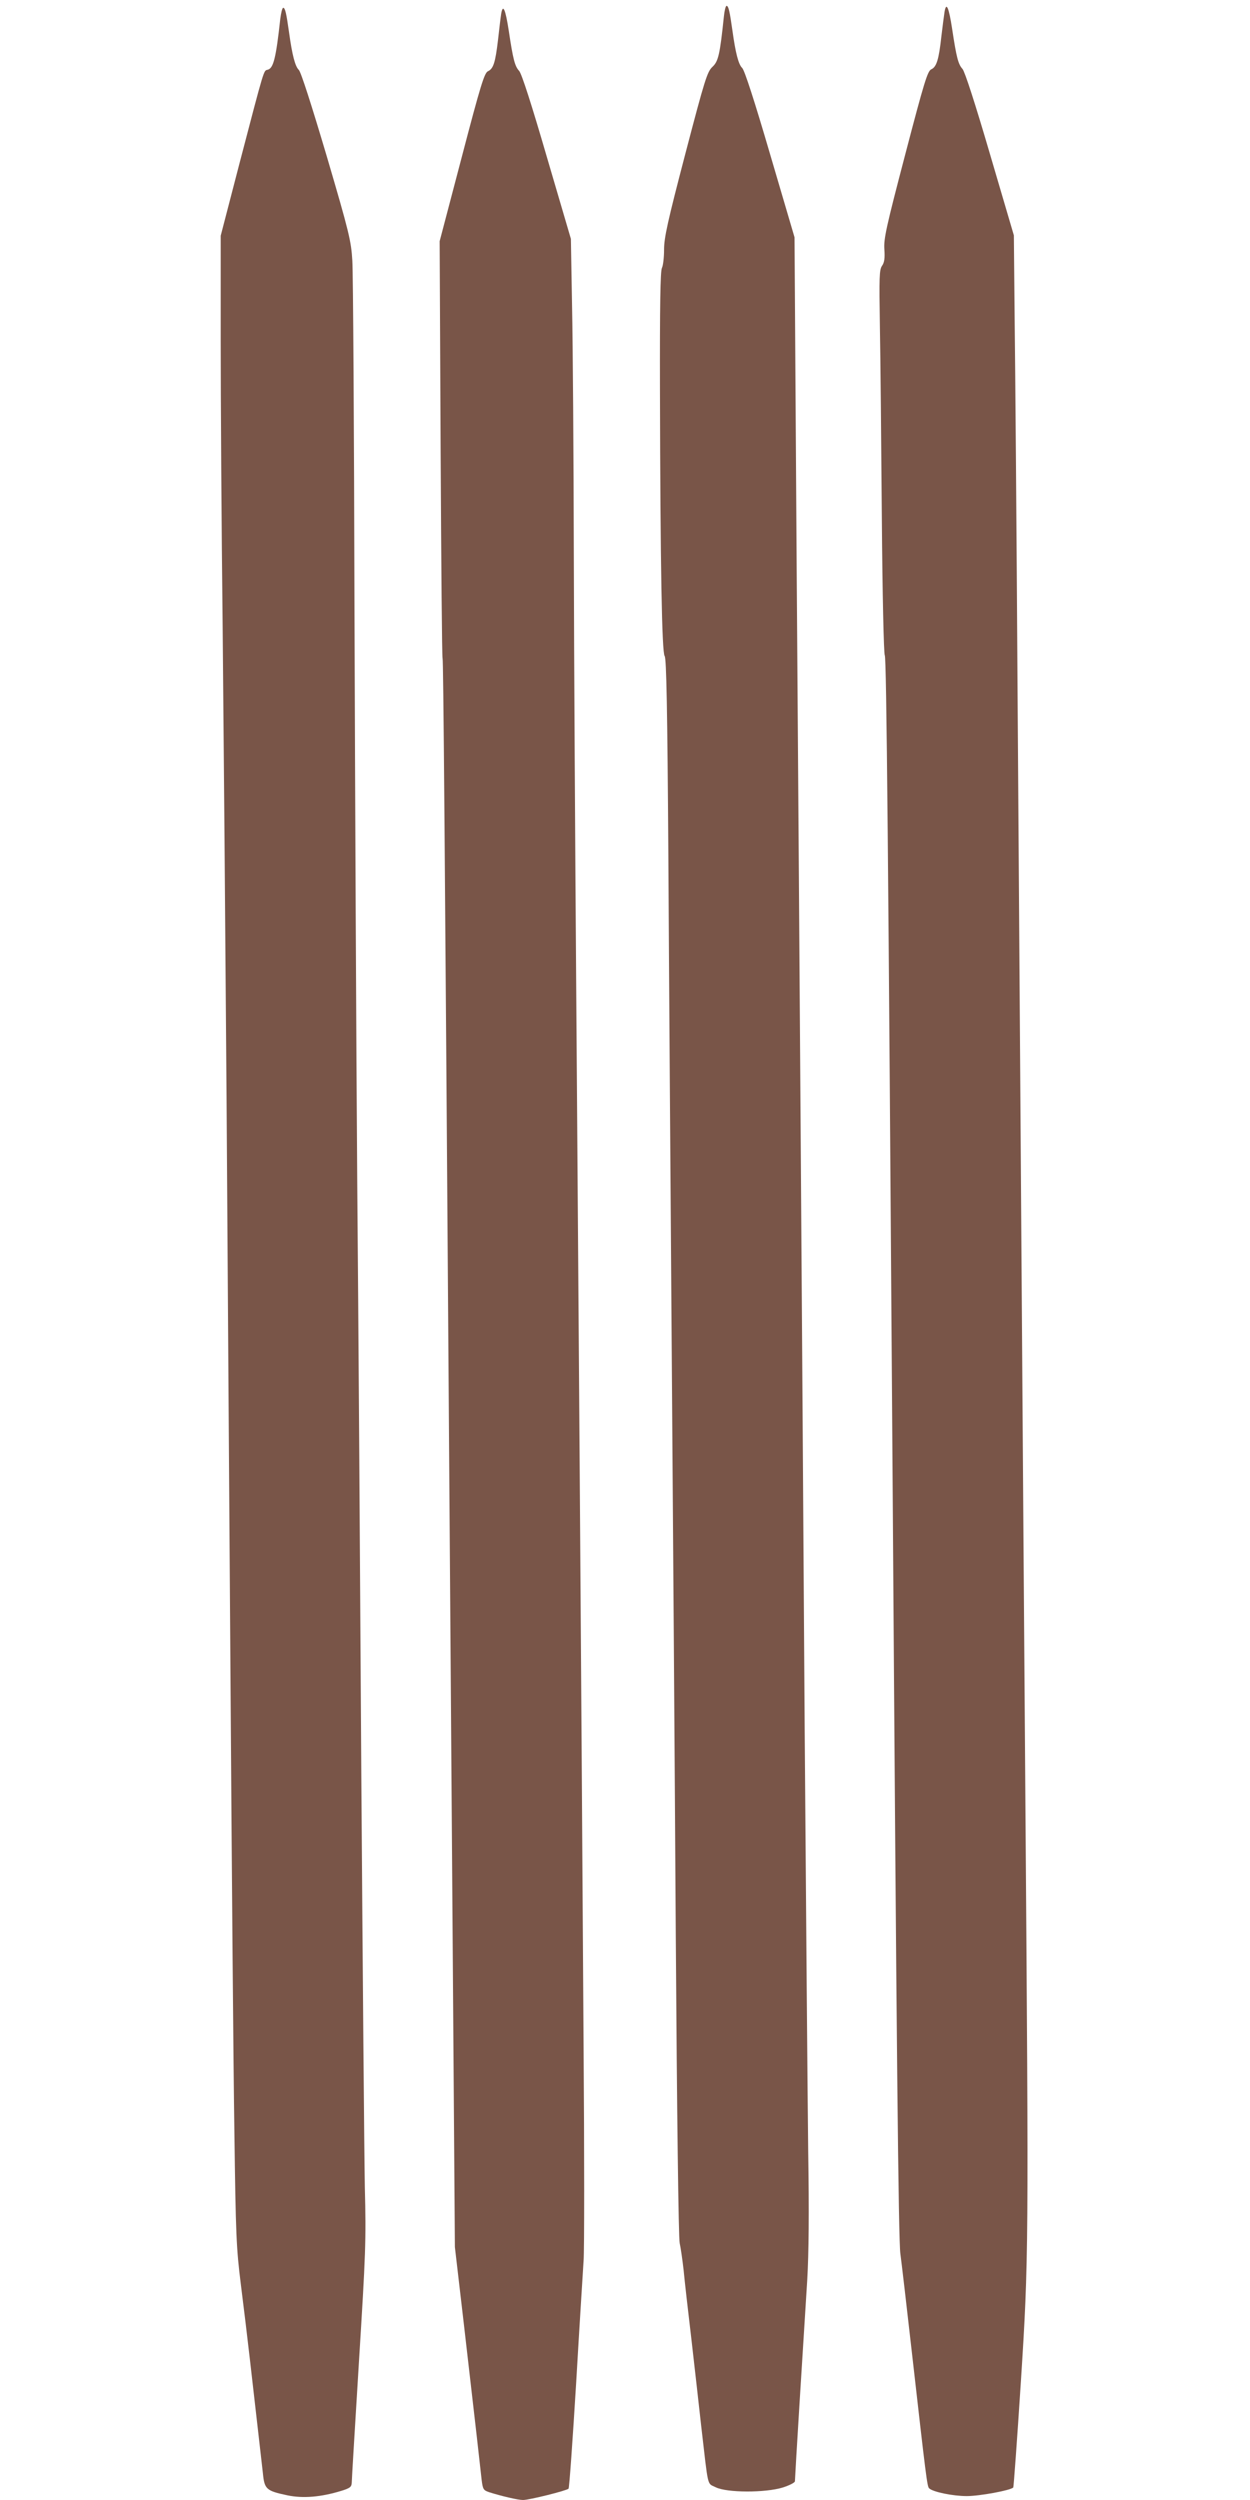 <?xml version="1.0" standalone="no"?>
<!DOCTYPE svg PUBLIC "-//W3C//DTD SVG 20010904//EN"
 "http://www.w3.org/TR/2001/REC-SVG-20010904/DTD/svg10.dtd">
<svg version="1.0" xmlns="http://www.w3.org/2000/svg"
 width="640pt" height="1280pt" viewBox="0 0 640 1280"
 preserveAspectRatio="xMidYMid meet">
<g transform="translate(0,1280) scale(0.1,-0.1)"
fill="#795548" stroke="none">
<path d="M3706 12713 c-20 -191 -28 -227 -58 -255 -27 -25 -39 -63 -139 -445
-91 -348 -109 -430 -109 -491 0 -40 -5 -83 -11 -94 -8 -16 -11 -193 -10 -627
2 -908 10 -1343 24 -1360 9 -10 14 -272 19 -1020 3 -553 11 -1679 17 -2501 6
-822 16 -2186 21 -3030 6 -917 14 -1551 20 -1575 5 -22 14 -84 20 -137 5 -54
23 -213 40 -355 16 -142 39 -341 50 -443 38 -327 29 -292 75 -315 56 -28 252
-29 343 -1 34 11 62 25 62 32 0 7 11 196 25 421 14 224 31 498 38 608 8 139
10 341 5 660 -3 253 -11 1225 -18 2160 -6 935 -15 2274 -20 2975 -5 701 -14
2038 -21 2970 l-11 1695 -125 425 c-79 270 -131 431 -143 442 -19 18 -34 76
-50 192 -14 99 -20 126 -30 126 -5 0 -11 -26 -14 -57z"/>
<path d="M4836 12739 c-3 -19 -10 -74 -16 -124 -13 -120 -25 -158 -52 -170
-19 -9 -36 -64 -133 -435 -98 -374 -111 -433 -107 -487 3 -46 0 -67 -12 -84
-14 -20 -15 -58 -11 -308 3 -158 7 -598 10 -980 3 -395 10 -699 15 -706 9 -10
18 -1025 40 -4200 20 -2920 30 -3920 40 -3985 5 -36 32 -267 60 -515 71 -626
77 -676 87 -685 19 -19 122 -40 193 -40 65 0 223 29 238 44 2 3 20 247 39 543
40 626 40 677 23 2973 -13 1733 -27 3815 -40 5670 -5 822 -12 1686 -15 1920
l-4 425 -122 415 c-77 263 -129 423 -141 437 -22 24 -31 59 -53 205 -17 111
-30 141 -39 87z"/>
<path d="M1435 12703 c-22 -201 -35 -252 -64 -260 -22 -6 -14 21 -146 -484
l-95 -366 0 -534 c0 -294 4 -955 10 -1469 5 -514 14 -1601 20 -2415 5 -814 15
-2204 21 -3090 6 -885 14 -1873 19 -2195 7 -537 10 -601 33 -785 14 -110 35
-285 47 -390 12 -104 30 -262 40 -350 10 -88 22 -191 26 -228 8 -82 17 -90
125 -113 81 -17 173 -9 277 23 45 14 52 20 53 42 0 14 17 294 37 621 34 549
37 618 30 890 -3 162 -11 1112 -18 2110 -6 998 -15 2371 -21 3050 -5 679 -11
1991 -14 2915 -2 924 -7 1730 -11 1790 -6 101 -16 144 -131 535 -79 266 -132
431 -143 442 -19 18 -34 76 -50 192 -14 99 -20 126 -30 126 -5 0 -11 -26 -15
-57z"/>
<path d="M2566 12729 c-3 -19 -10 -78 -16 -132 -14 -119 -24 -149 -52 -162
-18 -9 -37 -69 -134 -440 l-113 -430 5 -1064 c3 -586 7 -1068 10 -1072 4 -7
11 -864 34 -4134 6 -830 15 -2070 20 -2755 l9 -1245 46 -395 c58 -502 84 -731
91 -797 6 -48 9 -53 38 -63 63 -20 148 -40 174 -40 32 0 224 48 233 58 4 4 21
248 39 542 17 294 35 576 38 625 4 50 4 542 0 1095 -12 1933 -29 4225 -38
5455 -5 682 -11 1661 -12 2175 -1 514 -5 1091 -9 1281 l-6 346 -123 419 c-78
268 -129 427 -142 441 -22 24 -31 58 -53 205 -17 111 -30 141 -39 87z"/>
</g>
</svg>
